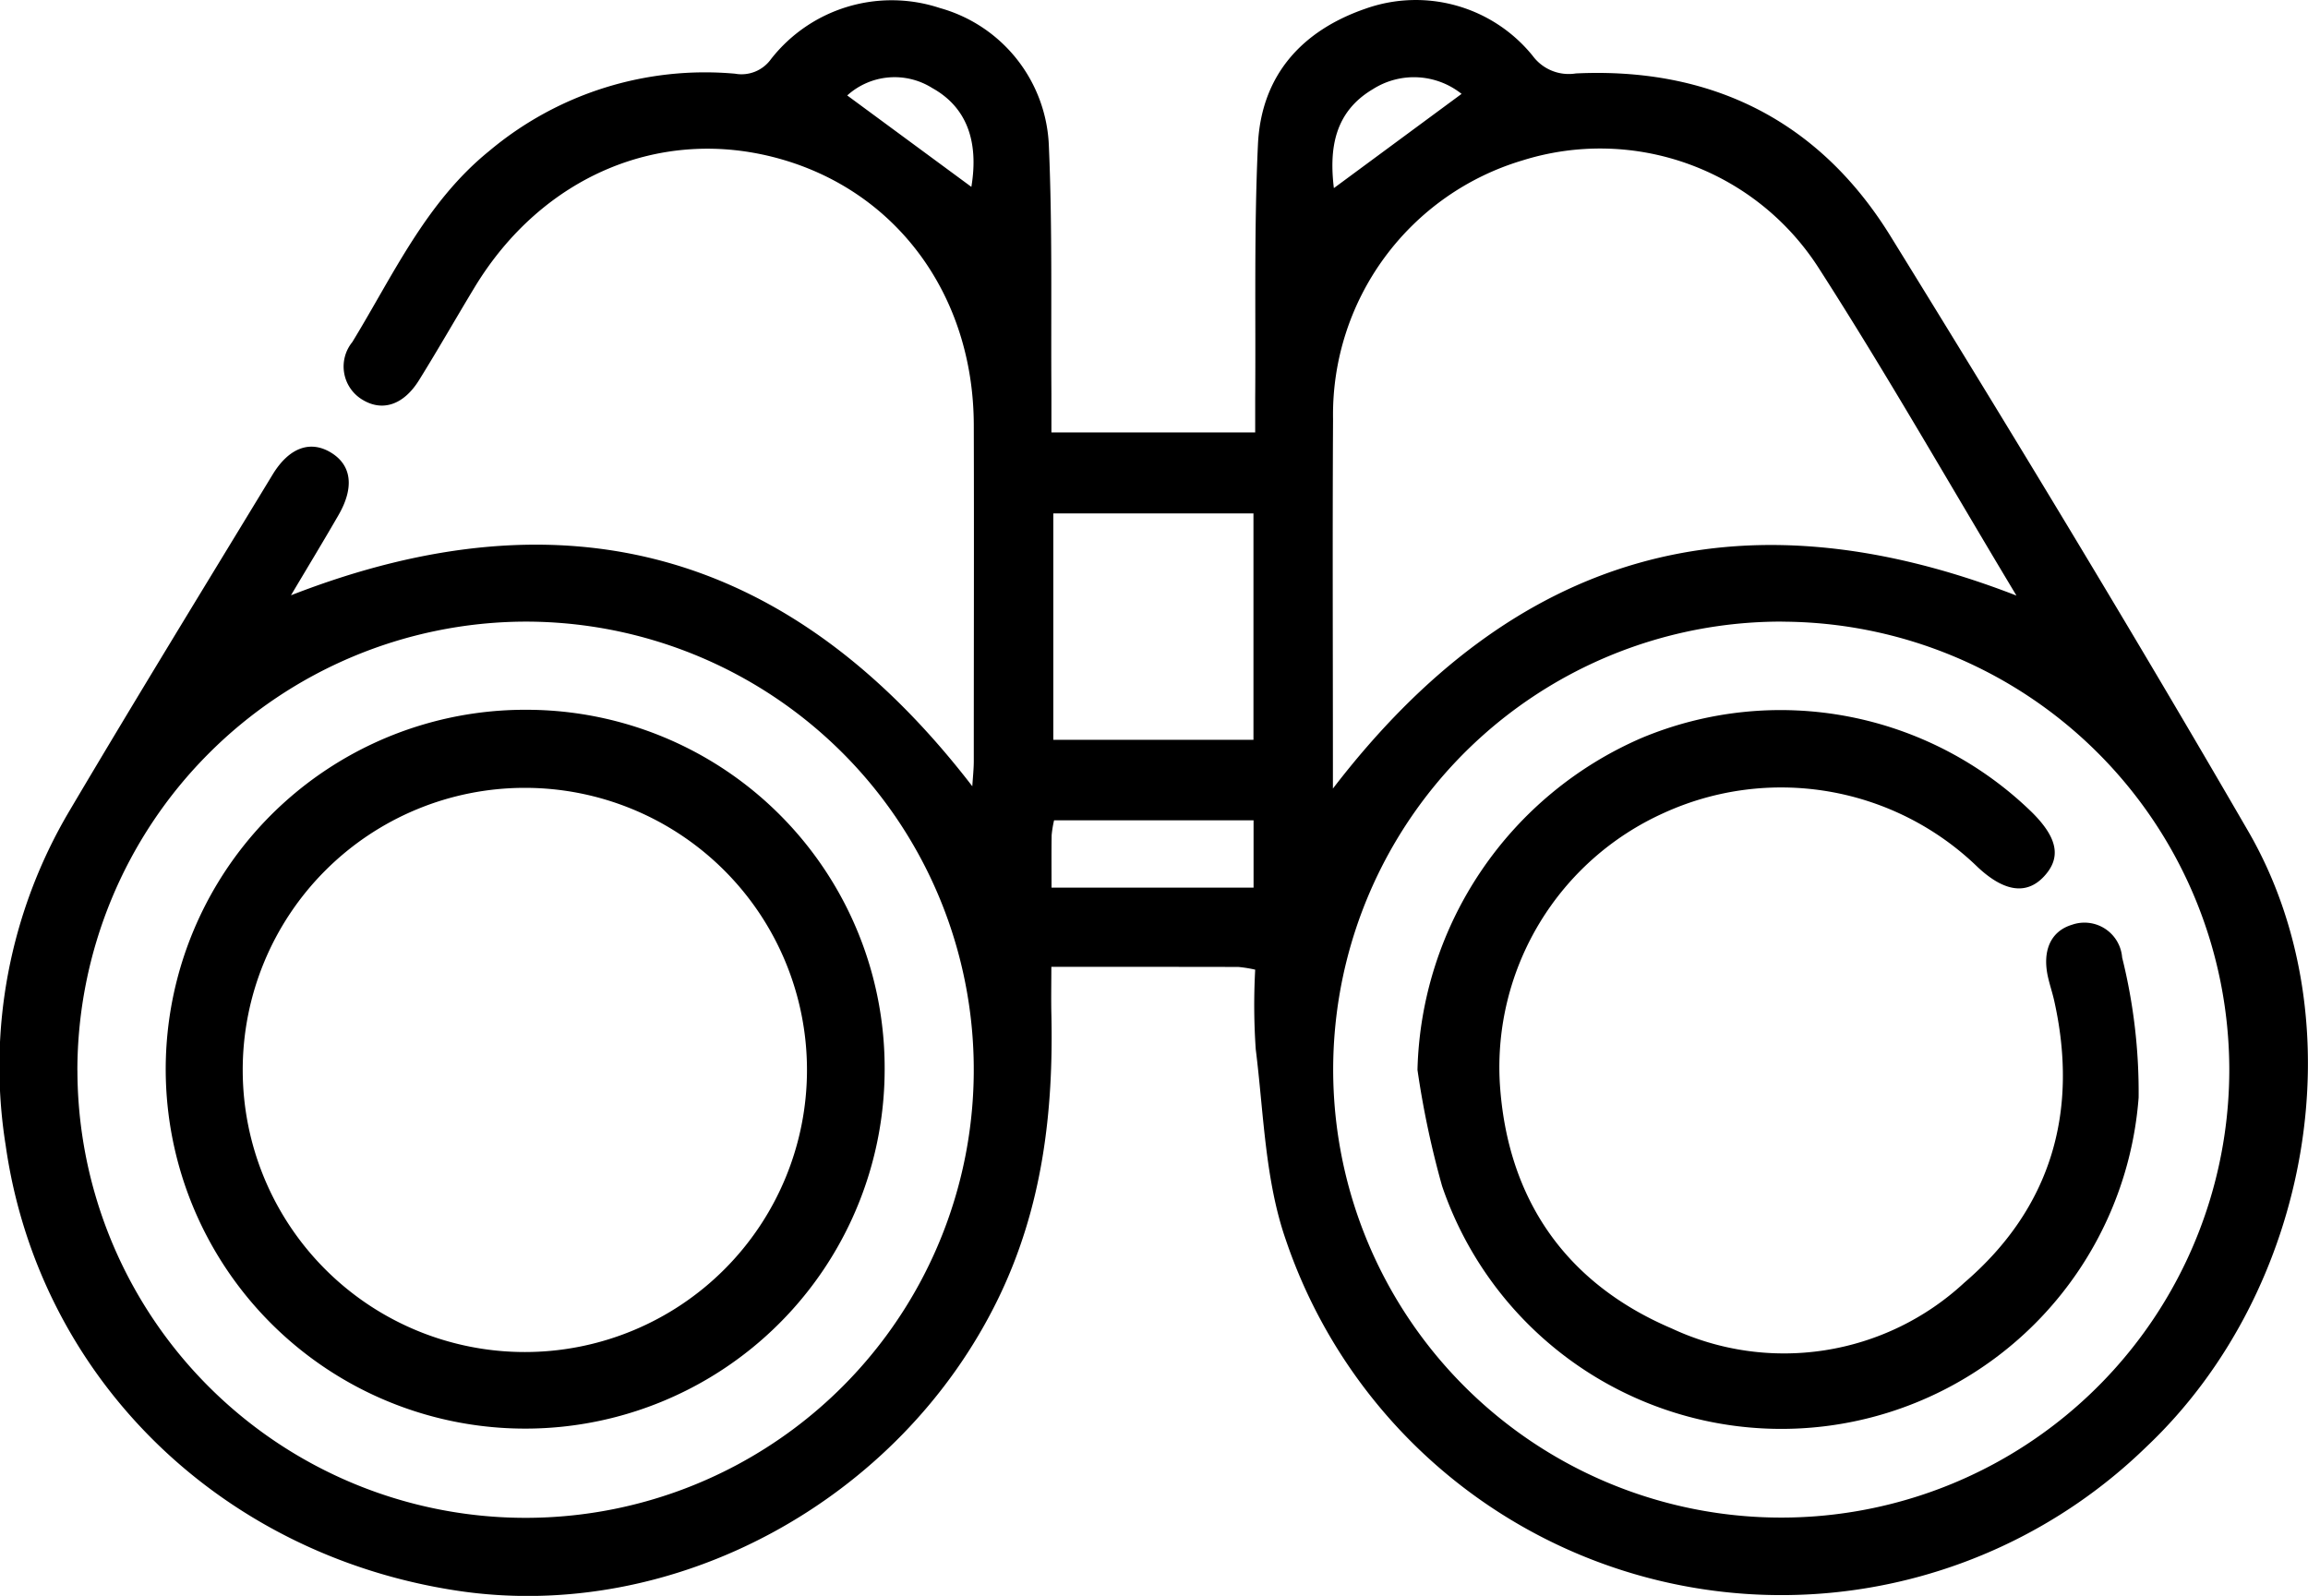 <svg xmlns="http://www.w3.org/2000/svg" width="134.384" height="92.933" viewBox="0 0 134.384 92.933">
  <g id="Groupe_2370" data-name="Groupe 2370" transform="translate(-4437.616 -2159.198)">
    <path id="Tracé_5191" data-name="Tracé 5191" d="M4454.558,2193.863c16.107-6.28,29.193-2.5,39.671,11.122.034-.551.086-1.012.086-1.473,0-6.523.018-13.045,0-19.568-.02-7.54-4.479-13.613-11.354-15.514s-13.784,1.018-17.712,7.5c-1.088,1.8-2.126,3.622-3.234,5.405-.91,1.465-2.157,1.854-3.325,1.122a2.254,2.254,0,0,1-.561-3.339c2.382-3.9,4.285-8.138,7.961-11.119a19.535,19.535,0,0,1,14.321-4.51,2.111,2.111,0,0,0,2.1-.854,8.921,8.921,0,0,1,9.831-2.969,8.676,8.676,0,0,1,6.345,8.043c.21,4.8.114,9.613.148,14.42,0,.71,0,1.421,0,2.252H4510.7c0-.717,0-1.363,0-2.009.037-4.918-.069-9.842.16-14.751.186-4,2.522-6.627,6.264-7.918a8.752,8.752,0,0,1,9.736,2.749,2.609,2.609,0,0,0,2.515,1.022c7.908-.372,14.17,2.762,18.314,9.472,7.082,11.468,14.079,23,20.832,34.659,6.417,11.087,3.663,26.776-5.926,35.84a30.467,30.467,0,0,1-50.126-12.088c-1.2-3.473-1.273-7.351-1.737-11.058a37.833,37.833,0,0,1-.032-4.634,7.378,7.378,0,0,0-.977-.158c-3.529-.009-7.058-.006-10.892-.006,0,.971-.017,1.826,0,2.68.137,5.752-.519,11.33-3.08,16.609-5.723,11.8-18.9,18.963-31.548,17.034-13.843-2.111-24.35-12.477-26.258-25.937a29.194,29.194,0,0,1,3.716-19.472c3.879-6.563,7.867-13.062,11.826-19.578.967-1.591,2.214-2.018,3.42-1.271,1.186.734,1.345,2.028.412,3.638C4456.449,2190.712,4455.543,2192.207,4454.558,2193.863Zm86.824,1.533a26.088,26.088,0,1,0,26.035,26.088A26.112,26.112,0,0,0,4541.382,2195.4Zm13.642-1.516c-3.907-6.5-7.538-12.886-11.5-19.052a15.112,15.112,0,0,0-17.253-6.291,15.448,15.448,0,0,0-11.038,15.053c-.037,6.738-.008,13.476-.008,20.213v1.316C4525.756,2191.392,4538.819,2187.591,4555.024,2193.88Zm-112.9,27.652a26.095,26.095,0,1,0,25.987-26.135A26.165,26.165,0,0,0,4442.121,2221.532Zm68.475-19.253v-13.185h-11.654v13.185Zm-11.754,8.607h11.76v-3.918H4498.99a6.375,6.375,0,0,0-.142.865C4498.833,2208.765,4498.842,2209.7,4498.842,2210.886Zm-4.671-40.806c.449-2.694-.3-4.66-2.282-5.758a4.112,4.112,0,0,0-4.946.434Zm21.11.07,7.433-5.485a4.451,4.451,0,0,0-5.164-.275C4515.291,2165.73,4515.008,2167.887,4515.281,2170.15Z"/>
    <path id="Tracé_5192" data-name="Tracé 5192" d="M4520.149,2221.5a21.645,21.645,0,0,1,13.067-19.335,20.971,20.971,0,0,1,22.725,4.35c1.492,1.489,1.7,2.631.688,3.72s-2.326.9-3.871-.552a16.441,16.441,0,0,0-18.295-3.13,16.232,16.232,0,0,0-9.518,15.749c.431,6.711,3.825,11.62,10,14.253a15.435,15.435,0,0,0,17.042-2.661c5.056-4.337,6.691-9.956,5.227-16.46-.1-.43-.239-.851-.34-1.28-.373-1.575.139-2.724,1.371-3.1a2.2,2.2,0,0,1,2.933,1.9,32.46,32.46,0,0,1,.96,8.156,20.864,20.864,0,0,1-40.556,5.156A53.1,53.1,0,0,1,4520.149,2221.5Z"/>
    <path id="Tracé_5193" data-name="Tracé 5193" d="M4489.125,2221.5a20.93,20.93,0,1,1-20.8-20.969A20.86,20.86,0,0,1,4489.125,2221.5Zm-20.964-16.423a16.427,16.427,0,0,0,.029,32.854,16.427,16.427,0,1,0-.029-32.854Z"/>
  </g>
</svg>
